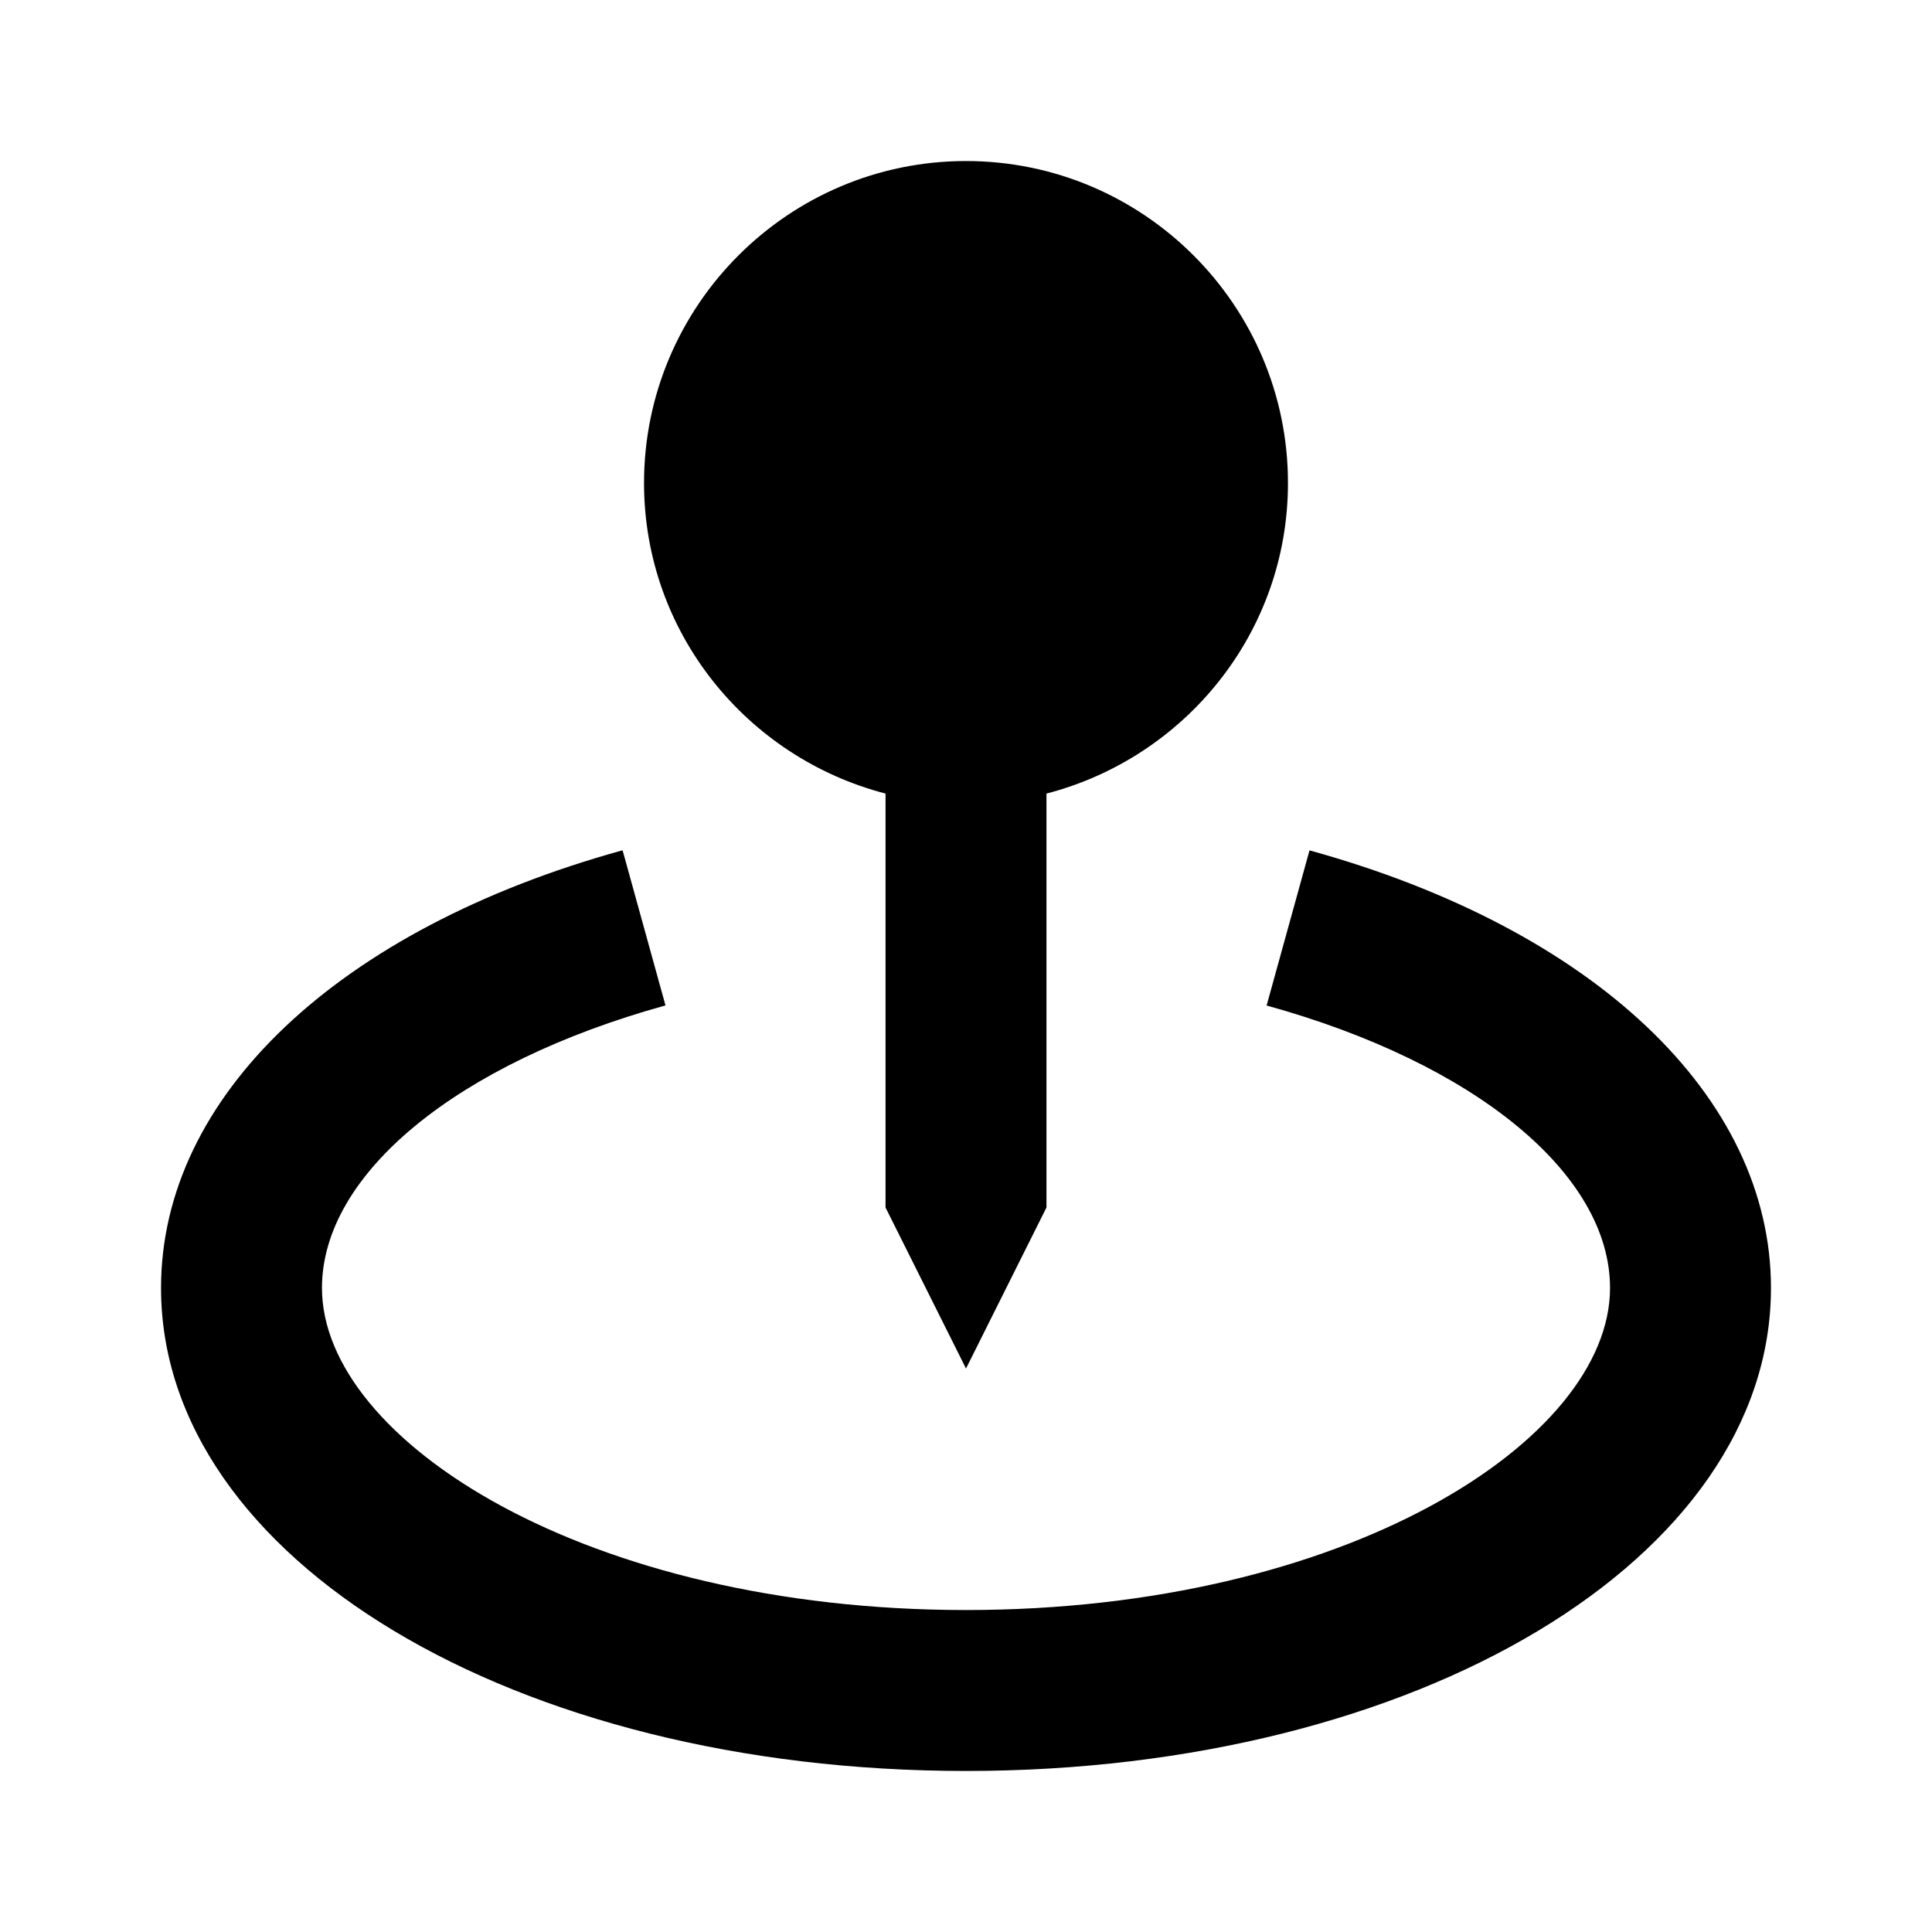 <?xml version="1.0" encoding="UTF-8"?> <svg xmlns="http://www.w3.org/2000/svg" width="20" height="20" viewBox="0 0 20 20" fill="none"><path d="M10 14.167L10.833 12.5V8.215C12.268 7.843 13.333 6.548 13.333 5C13.333 3.162 11.838 1.667 10 1.667C8.162 1.667 6.667 3.162 6.667 5C6.667 6.548 7.732 7.843 9.167 8.215V12.5L10 14.167Z" fill="black"></path><path d="M13.556 8.803L13.112 10.409C15.271 11.006 16.667 12.153 16.667 13.333C16.667 14.91 13.929 16.667 10 16.667C6.071 16.667 3.333 14.91 3.333 13.333C3.333 12.153 4.729 11.006 6.889 10.408L6.445 8.802C3.497 9.617 1.667 11.353 1.667 13.333C1.667 16.137 5.327 18.333 10 18.333C14.672 18.333 18.333 16.137 18.333 13.333C18.333 11.353 16.503 9.617 13.556 8.803Z" fill="black"></path></svg> 